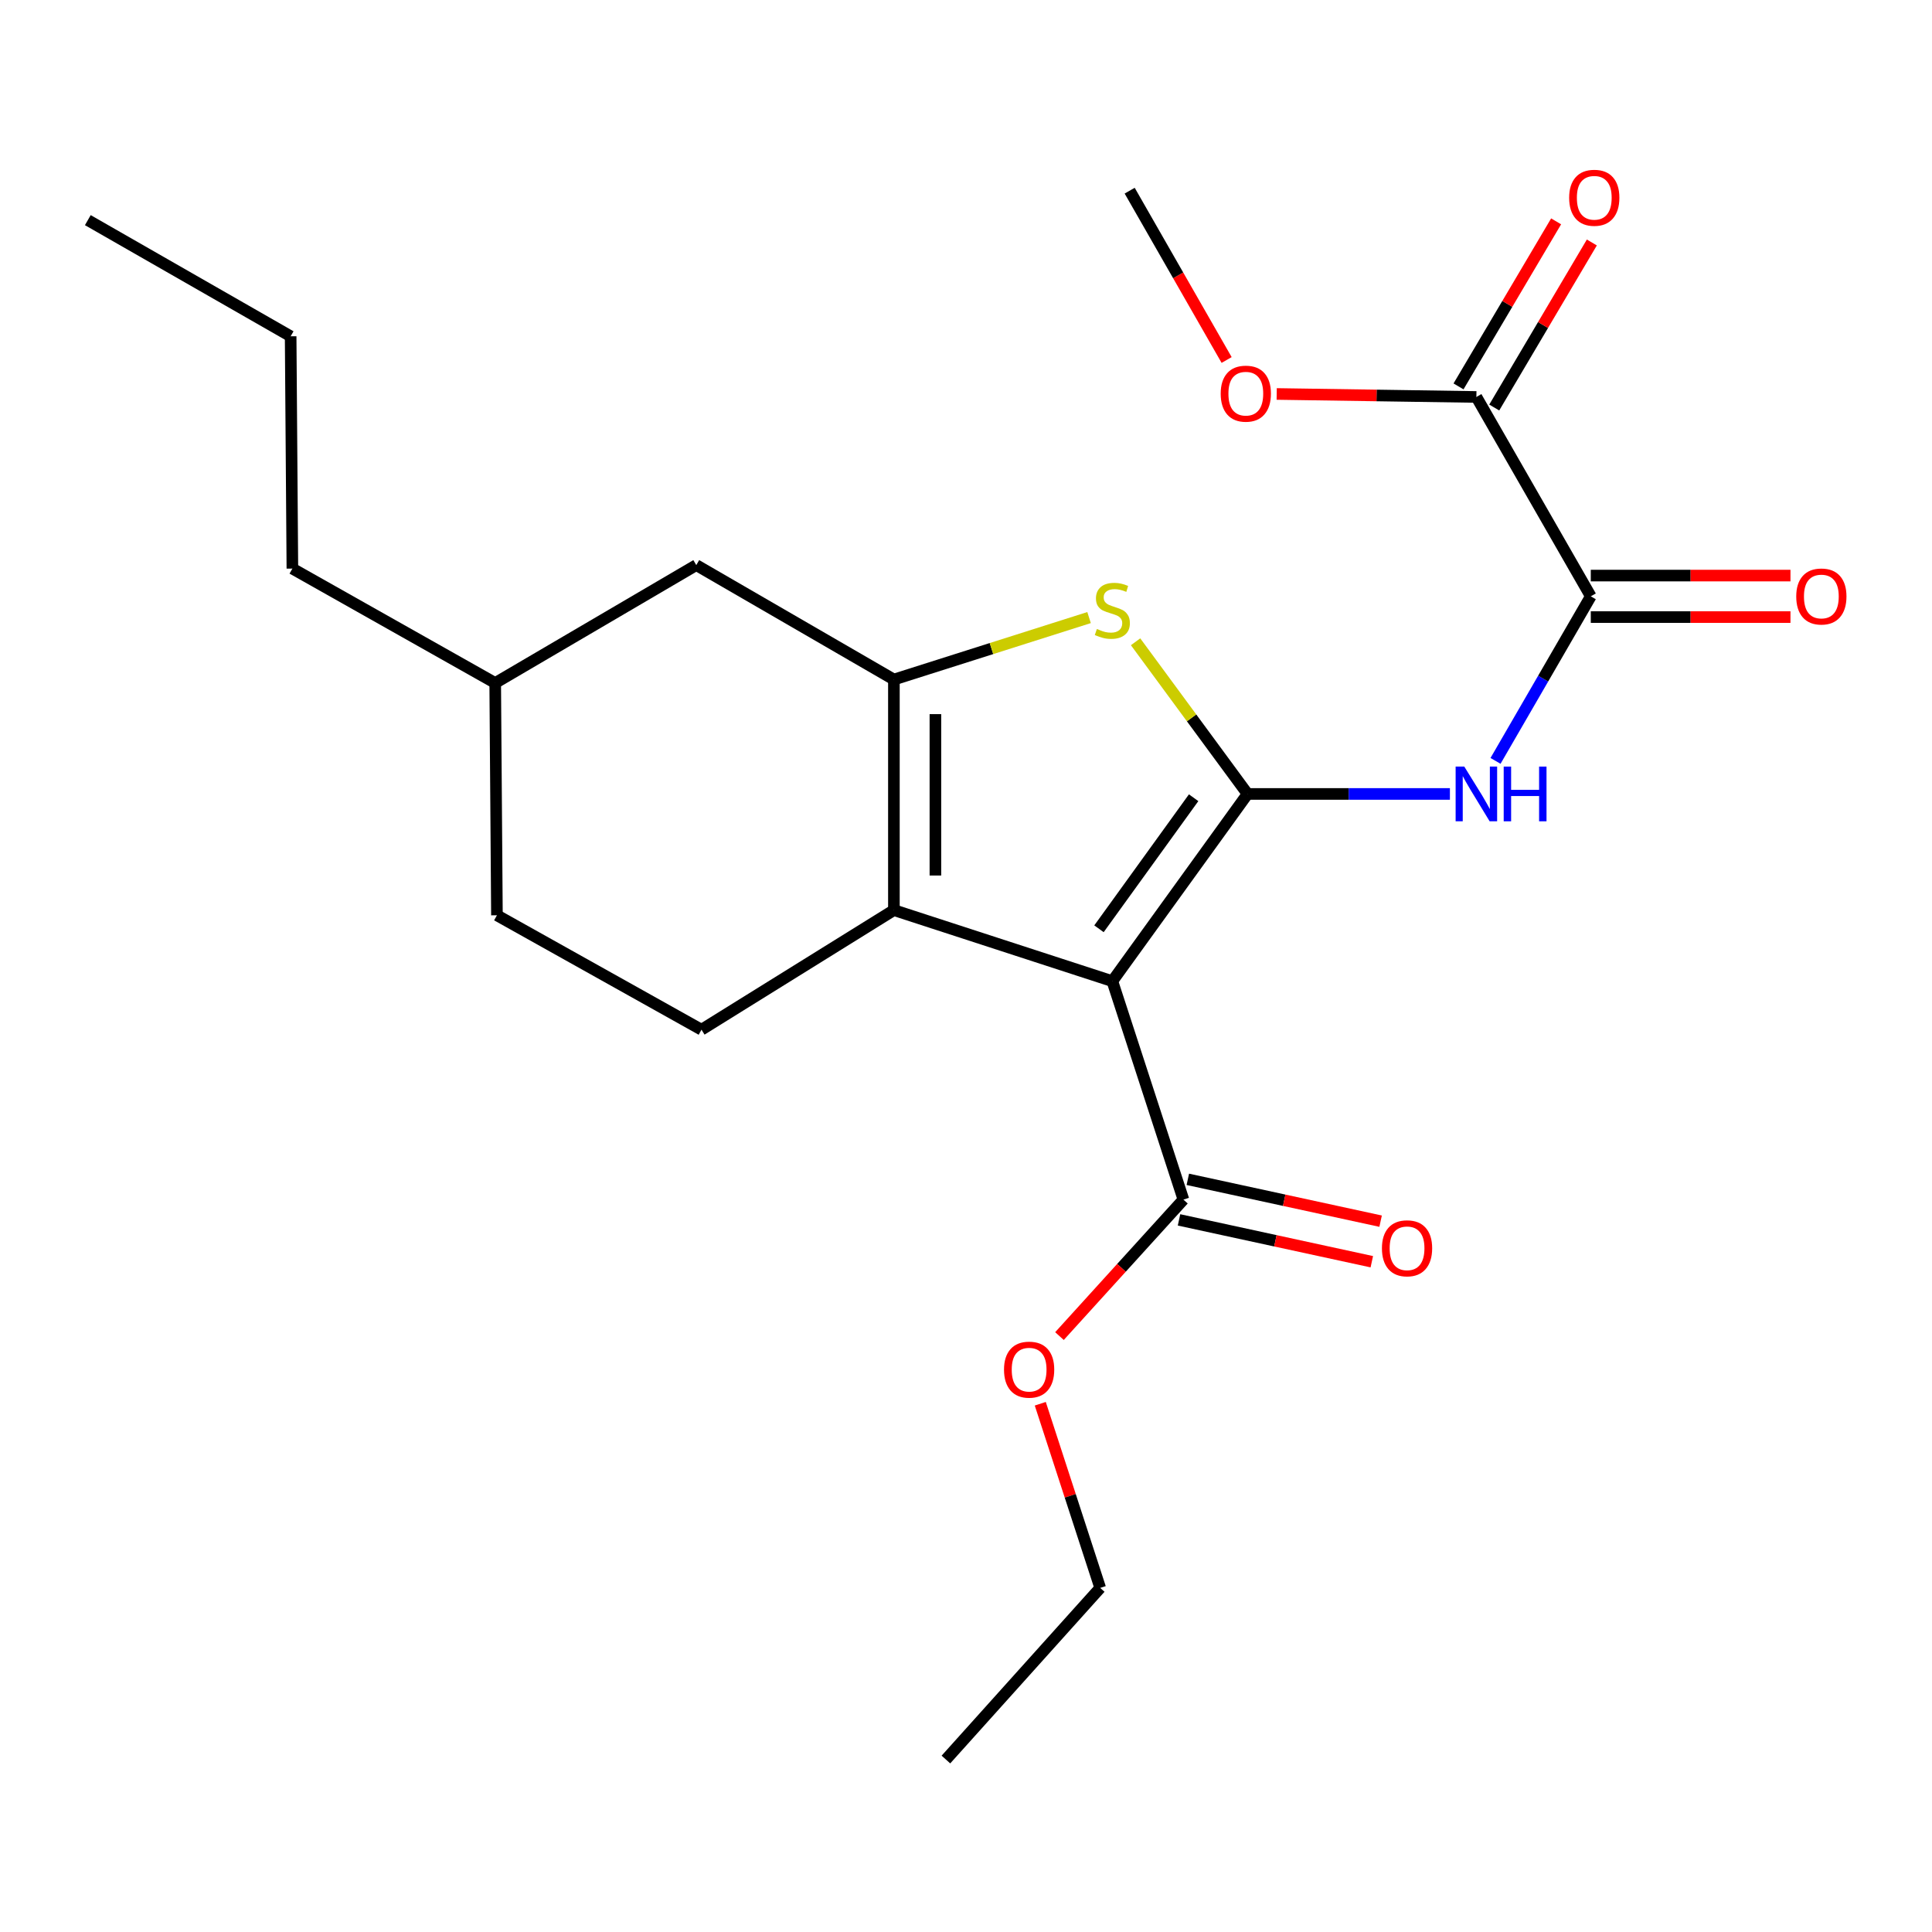 <?xml version='1.0' encoding='iso-8859-1'?>
<svg version='1.1' baseProfile='full'
              xmlns='http://www.w3.org/2000/svg'
                      xmlns:rdkit='http://www.rdkit.org/xml'
                      xmlns:xlink='http://www.w3.org/1999/xlink'
                  xml:space='preserve'
width='1000px' height='1000px' viewBox='0 0 1000 1000'>
<!-- END OF HEADER -->
<rect style='opacity:1.0;fill:#FFFFFF;stroke:none' width='1000' height='1000' x='0' y='0'> </rect>
<path class='bond-0' d='M 462.681,351.729 L 462.681,471.07' style='fill:none;fill-rule:evenodd;stroke:#000000;stroke-width:6px;stroke-linecap:butt;stroke-linejoin:miter;stroke-opacity:1' />
<path class='bond-0' d='M 484.163,369.63 L 484.163,453.169' style='fill:none;fill-rule:evenodd;stroke:#000000;stroke-width:6px;stroke-linecap:butt;stroke-linejoin:miter;stroke-opacity:1' />
<path class='bond-1' d='M 462.681,351.729 L 513.19,335.693' style='fill:none;fill-rule:evenodd;stroke:#000000;stroke-width:6px;stroke-linecap:butt;stroke-linejoin:miter;stroke-opacity:1' />
<path class='bond-1' d='M 513.19,335.693 L 563.699,319.656' style='fill:none;fill-rule:evenodd;stroke:#CCCC00;stroke-width:6px;stroke-linecap:butt;stroke-linejoin:miter;stroke-opacity:1' />
<path class='bond-2' d='M 462.681,351.729 L 360.395,292.5' style='fill:none;fill-rule:evenodd;stroke:#000000;stroke-width:6px;stroke-linecap:butt;stroke-linejoin:miter;stroke-opacity:1' />
<path class='bond-3' d='M 462.681,471.07 L 363.092,532.972' style='fill:none;fill-rule:evenodd;stroke:#000000;stroke-width:6px;stroke-linecap:butt;stroke-linejoin:miter;stroke-opacity:1' />
<path class='bond-4' d='M 462.681,471.07 L 575.745,507.851' style='fill:none;fill-rule:evenodd;stroke:#000000;stroke-width:6px;stroke-linecap:butt;stroke-linejoin:miter;stroke-opacity:1' />
<path class='bond-5' d='M 575.745,507.851 L 645.738,410.946' style='fill:none;fill-rule:evenodd;stroke:#000000;stroke-width:6px;stroke-linecap:butt;stroke-linejoin:miter;stroke-opacity:1' />
<path class='bond-5' d='M 568.83,480.737 L 617.825,412.904' style='fill:none;fill-rule:evenodd;stroke:#000000;stroke-width:6px;stroke-linecap:butt;stroke-linejoin:miter;stroke-opacity:1' />
<path class='bond-6' d='M 575.745,507.851 L 612.538,620.914' style='fill:none;fill-rule:evenodd;stroke:#000000;stroke-width:6px;stroke-linecap:butt;stroke-linejoin:miter;stroke-opacity:1' />
<path class='bond-7' d='M 645.738,410.946 L 616.758,371.564' style='fill:none;fill-rule:evenodd;stroke:#000000;stroke-width:6px;stroke-linecap:butt;stroke-linejoin:miter;stroke-opacity:1' />
<path class='bond-7' d='M 616.758,371.564 L 587.777,332.182' style='fill:none;fill-rule:evenodd;stroke:#CCCC00;stroke-width:6px;stroke-linecap:butt;stroke-linejoin:miter;stroke-opacity:1' />
<path class='bond-8' d='M 645.738,410.946 L 698.104,410.946' style='fill:none;fill-rule:evenodd;stroke:#000000;stroke-width:6px;stroke-linecap:butt;stroke-linejoin:miter;stroke-opacity:1' />
<path class='bond-8' d='M 698.104,410.946 L 750.471,410.946' style='fill:none;fill-rule:evenodd;stroke:#0000FF;stroke-width:6px;stroke-linecap:butt;stroke-linejoin:miter;stroke-opacity:1' />
<path class='bond-9' d='M 774.08,393.831 L 798.734,351.245' style='fill:none;fill-rule:evenodd;stroke:#0000FF;stroke-width:6px;stroke-linecap:butt;stroke-linejoin:miter;stroke-opacity:1' />
<path class='bond-9' d='M 798.734,351.245 L 823.389,308.659' style='fill:none;fill-rule:evenodd;stroke:#000000;stroke-width:6px;stroke-linecap:butt;stroke-linejoin:miter;stroke-opacity:1' />
<path class='bond-10' d='M 612.538,620.914 L 580.458,656.234' style='fill:none;fill-rule:evenodd;stroke:#000000;stroke-width:6px;stroke-linecap:butt;stroke-linejoin:miter;stroke-opacity:1' />
<path class='bond-10' d='M 580.458,656.234 L 548.378,691.555' style='fill:none;fill-rule:evenodd;stroke:#FF0000;stroke-width:6px;stroke-linecap:butt;stroke-linejoin:miter;stroke-opacity:1' />
<path class='bond-11' d='M 610.259,631.41 L 660.153,642.239' style='fill:none;fill-rule:evenodd;stroke:#000000;stroke-width:6px;stroke-linecap:butt;stroke-linejoin:miter;stroke-opacity:1' />
<path class='bond-11' d='M 660.153,642.239 L 710.047,653.067' style='fill:none;fill-rule:evenodd;stroke:#FF0000;stroke-width:6px;stroke-linecap:butt;stroke-linejoin:miter;stroke-opacity:1' />
<path class='bond-11' d='M 614.816,610.418 L 664.709,621.246' style='fill:none;fill-rule:evenodd;stroke:#000000;stroke-width:6px;stroke-linecap:butt;stroke-linejoin:miter;stroke-opacity:1' />
<path class='bond-11' d='M 664.709,621.246 L 714.603,632.075' style='fill:none;fill-rule:evenodd;stroke:#FF0000;stroke-width:6px;stroke-linecap:butt;stroke-linejoin:miter;stroke-opacity:1' />
<path class='bond-12' d='M 538.446,726.576 L 553.957,774.236' style='fill:none;fill-rule:evenodd;stroke:#FF0000;stroke-width:6px;stroke-linecap:butt;stroke-linejoin:miter;stroke-opacity:1' />
<path class='bond-12' d='M 553.957,774.236 L 569.467,821.896' style='fill:none;fill-rule:evenodd;stroke:#000000;stroke-width:6px;stroke-linecap:butt;stroke-linejoin:miter;stroke-opacity:1' />
<path class='bond-13' d='M 569.467,821.896 L 489.605,910.733' style='fill:none;fill-rule:evenodd;stroke:#000000;stroke-width:6px;stroke-linecap:butt;stroke-linejoin:miter;stroke-opacity:1' />
<path class='bond-14' d='M 823.389,319.4 L 875.067,319.4' style='fill:none;fill-rule:evenodd;stroke:#000000;stroke-width:6px;stroke-linecap:butt;stroke-linejoin:miter;stroke-opacity:1' />
<path class='bond-14' d='M 875.067,319.4 L 926.746,319.4' style='fill:none;fill-rule:evenodd;stroke:#FF0000;stroke-width:6px;stroke-linecap:butt;stroke-linejoin:miter;stroke-opacity:1' />
<path class='bond-14' d='M 823.389,297.918 L 875.067,297.918' style='fill:none;fill-rule:evenodd;stroke:#000000;stroke-width:6px;stroke-linecap:butt;stroke-linejoin:miter;stroke-opacity:1' />
<path class='bond-14' d='M 875.067,297.918 L 926.746,297.918' style='fill:none;fill-rule:evenodd;stroke:#FF0000;stroke-width:6px;stroke-linecap:butt;stroke-linejoin:miter;stroke-opacity:1' />
<path class='bond-15' d='M 823.389,308.659 L 764.172,205.465' style='fill:none;fill-rule:evenodd;stroke:#000000;stroke-width:6px;stroke-linecap:butt;stroke-linejoin:miter;stroke-opacity:1' />
<path class='bond-16' d='M 764.172,205.465 L 712.493,204.69' style='fill:none;fill-rule:evenodd;stroke:#000000;stroke-width:6px;stroke-linecap:butt;stroke-linejoin:miter;stroke-opacity:1' />
<path class='bond-16' d='M 712.493,204.69 L 660.815,203.915' style='fill:none;fill-rule:evenodd;stroke:#FF0000;stroke-width:6px;stroke-linecap:butt;stroke-linejoin:miter;stroke-opacity:1' />
<path class='bond-17' d='M 773.417,210.932 L 798.676,168.22' style='fill:none;fill-rule:evenodd;stroke:#000000;stroke-width:6px;stroke-linecap:butt;stroke-linejoin:miter;stroke-opacity:1' />
<path class='bond-17' d='M 798.676,168.22 L 823.935,125.507' style='fill:none;fill-rule:evenodd;stroke:#FF0000;stroke-width:6px;stroke-linecap:butt;stroke-linejoin:miter;stroke-opacity:1' />
<path class='bond-17' d='M 754.927,199.998 L 780.186,157.285' style='fill:none;fill-rule:evenodd;stroke:#000000;stroke-width:6px;stroke-linecap:butt;stroke-linejoin:miter;stroke-opacity:1' />
<path class='bond-17' d='M 780.186,157.285 L 805.445,114.573' style='fill:none;fill-rule:evenodd;stroke:#FF0000;stroke-width:6px;stroke-linecap:butt;stroke-linejoin:miter;stroke-opacity:1' />
<path class='bond-18' d='M 360.395,292.5 L 256.318,353.519' style='fill:none;fill-rule:evenodd;stroke:#000000;stroke-width:6px;stroke-linecap:butt;stroke-linejoin:miter;stroke-opacity:1' />
<path class='bond-19' d='M 256.318,353.519 L 257.213,473.755' style='fill:none;fill-rule:evenodd;stroke:#000000;stroke-width:6px;stroke-linecap:butt;stroke-linejoin:miter;stroke-opacity:1' />
<path class='bond-20' d='M 256.318,353.519 L 151.334,294.302' style='fill:none;fill-rule:evenodd;stroke:#000000;stroke-width:6px;stroke-linecap:butt;stroke-linejoin:miter;stroke-opacity:1' />
<path class='bond-21' d='M 257.213,473.755 L 363.092,532.972' style='fill:none;fill-rule:evenodd;stroke:#000000;stroke-width:6px;stroke-linecap:butt;stroke-linejoin:miter;stroke-opacity:1' />
<path class='bond-22' d='M 151.334,294.302 L 150.439,174.067' style='fill:none;fill-rule:evenodd;stroke:#000000;stroke-width:6px;stroke-linecap:butt;stroke-linejoin:miter;stroke-opacity:1' />
<path class='bond-23' d='M 150.439,174.067 L 45.455,113.943' style='fill:none;fill-rule:evenodd;stroke:#000000;stroke-width:6px;stroke-linecap:butt;stroke-linejoin:miter;stroke-opacity:1' />
<path class='bond-24' d='M 634.9,186.331 L 609.81,142.511' style='fill:none;fill-rule:evenodd;stroke:#FF0000;stroke-width:6px;stroke-linecap:butt;stroke-linejoin:miter;stroke-opacity:1' />
<path class='bond-24' d='M 609.81,142.511 L 584.719,98.691' style='fill:none;fill-rule:evenodd;stroke:#000000;stroke-width:6px;stroke-linecap:butt;stroke-linejoin:miter;stroke-opacity:1' />
<path  class='atom-4' d='M 567.745 325.551
Q 568.065 325.671, 569.385 326.231
Q 570.705 326.791, 572.145 327.151
Q 573.625 327.471, 575.065 327.471
Q 577.745 327.471, 579.305 326.191
Q 580.865 324.871, 580.865 322.591
Q 580.865 321.031, 580.065 320.071
Q 579.305 319.111, 578.105 318.591
Q 576.905 318.071, 574.905 317.471
Q 572.385 316.711, 570.865 315.991
Q 569.385 315.271, 568.305 313.751
Q 567.265 312.231, 567.265 309.671
Q 567.265 306.111, 569.665 303.911
Q 572.105 301.711, 576.905 301.711
Q 580.185 301.711, 583.905 303.271
L 582.985 306.351
Q 579.585 304.951, 577.025 304.951
Q 574.265 304.951, 572.745 306.111
Q 571.225 307.231, 571.265 309.191
Q 571.265 310.711, 572.025 311.631
Q 572.825 312.551, 573.945 313.071
Q 575.105 313.591, 577.025 314.191
Q 579.585 314.991, 581.105 315.791
Q 582.625 316.591, 583.705 318.231
Q 584.825 319.831, 584.825 322.591
Q 584.825 326.511, 582.185 328.631
Q 579.585 330.711, 575.225 330.711
Q 572.705 330.711, 570.785 330.151
Q 568.905 329.631, 566.665 328.711
L 567.745 325.551
' fill='#CCCC00'/>
<path  class='atom-5' d='M 757.912 396.786
L 767.192 411.786
Q 768.112 413.266, 769.592 415.946
Q 771.072 418.626, 771.152 418.786
L 771.152 396.786
L 774.912 396.786
L 774.912 425.106
L 771.032 425.106
L 761.072 408.706
Q 759.912 406.786, 758.672 404.586
Q 757.472 402.386, 757.112 401.706
L 757.112 425.106
L 753.432 425.106
L 753.432 396.786
L 757.912 396.786
' fill='#0000FF'/>
<path  class='atom-5' d='M 778.312 396.786
L 782.152 396.786
L 782.152 408.826
L 796.632 408.826
L 796.632 396.786
L 800.472 396.786
L 800.472 425.106
L 796.632 425.106
L 796.632 412.026
L 782.152 412.026
L 782.152 425.106
L 778.312 425.106
L 778.312 396.786
' fill='#0000FF'/>
<path  class='atom-7' d='M 519.675 708.924
Q 519.675 702.124, 523.035 698.324
Q 526.395 694.524, 532.675 694.524
Q 538.955 694.524, 542.315 698.324
Q 545.675 702.124, 545.675 708.924
Q 545.675 715.804, 542.275 719.724
Q 538.875 723.604, 532.675 723.604
Q 526.435 723.604, 523.035 719.724
Q 519.675 715.844, 519.675 708.924
M 532.675 720.404
Q 536.995 720.404, 539.315 717.524
Q 541.675 714.604, 541.675 708.924
Q 541.675 703.364, 539.315 700.564
Q 536.995 697.724, 532.675 697.724
Q 528.355 697.724, 525.995 700.524
Q 523.675 703.324, 523.675 708.924
Q 523.675 714.644, 525.995 717.524
Q 528.355 720.404, 532.675 720.404
' fill='#FF0000'/>
<path  class='atom-9' d='M 715.286 646.115
Q 715.286 639.315, 718.646 635.515
Q 722.006 631.715, 728.286 631.715
Q 734.566 631.715, 737.926 635.515
Q 741.286 639.315, 741.286 646.115
Q 741.286 652.995, 737.886 656.915
Q 734.486 660.795, 728.286 660.795
Q 722.046 660.795, 718.646 656.915
Q 715.286 653.035, 715.286 646.115
M 728.286 657.595
Q 732.606 657.595, 734.926 654.715
Q 737.286 651.795, 737.286 646.115
Q 737.286 640.555, 734.926 637.755
Q 732.606 634.915, 728.286 634.915
Q 723.966 634.915, 721.606 637.715
Q 719.286 640.515, 719.286 646.115
Q 719.286 651.835, 721.606 654.715
Q 723.966 657.595, 728.286 657.595
' fill='#FF0000'/>
<path  class='atom-12' d='M 929.729 308.739
Q 929.729 301.939, 933.089 298.139
Q 936.449 294.339, 942.729 294.339
Q 949.009 294.339, 952.369 298.139
Q 955.729 301.939, 955.729 308.739
Q 955.729 315.619, 952.329 319.539
Q 948.929 323.419, 942.729 323.419
Q 936.489 323.419, 933.089 319.539
Q 929.729 315.659, 929.729 308.739
M 942.729 320.219
Q 947.049 320.219, 949.369 317.339
Q 951.729 314.419, 951.729 308.739
Q 951.729 303.179, 949.369 300.379
Q 947.049 297.539, 942.729 297.539
Q 938.409 297.539, 936.049 300.339
Q 933.729 303.139, 933.729 308.739
Q 933.729 314.459, 936.049 317.339
Q 938.409 320.219, 942.729 320.219
' fill='#FF0000'/>
<path  class='atom-21' d='M 631.831 203.755
Q 631.831 196.955, 635.191 193.155
Q 638.551 189.355, 644.831 189.355
Q 651.111 189.355, 654.471 193.155
Q 657.831 196.955, 657.831 203.755
Q 657.831 210.635, 654.431 214.555
Q 651.031 218.435, 644.831 218.435
Q 638.591 218.435, 635.191 214.555
Q 631.831 210.675, 631.831 203.755
M 644.831 215.235
Q 649.151 215.235, 651.471 212.355
Q 653.831 209.435, 653.831 203.755
Q 653.831 198.195, 651.471 195.395
Q 649.151 192.555, 644.831 192.555
Q 640.511 192.555, 638.151 195.355
Q 635.831 198.155, 635.831 203.755
Q 635.831 209.475, 638.151 212.355
Q 640.511 215.235, 644.831 215.235
' fill='#FF0000'/>
<path  class='atom-22' d='M 812.191 102.363
Q 812.191 95.563, 815.551 91.763
Q 818.911 87.963, 825.191 87.963
Q 831.471 87.963, 834.831 91.763
Q 838.191 95.563, 838.191 102.363
Q 838.191 109.243, 834.791 113.163
Q 831.391 117.043, 825.191 117.043
Q 818.951 117.043, 815.551 113.163
Q 812.191 109.283, 812.191 102.363
M 825.191 113.843
Q 829.511 113.843, 831.831 110.963
Q 834.191 108.043, 834.191 102.363
Q 834.191 96.803, 831.831 94.003
Q 829.511 91.163, 825.191 91.163
Q 820.871 91.163, 818.511 93.963
Q 816.191 96.763, 816.191 102.363
Q 816.191 108.083, 818.511 110.963
Q 820.871 113.843, 825.191 113.843
' fill='#FF0000'/>
</svg>
